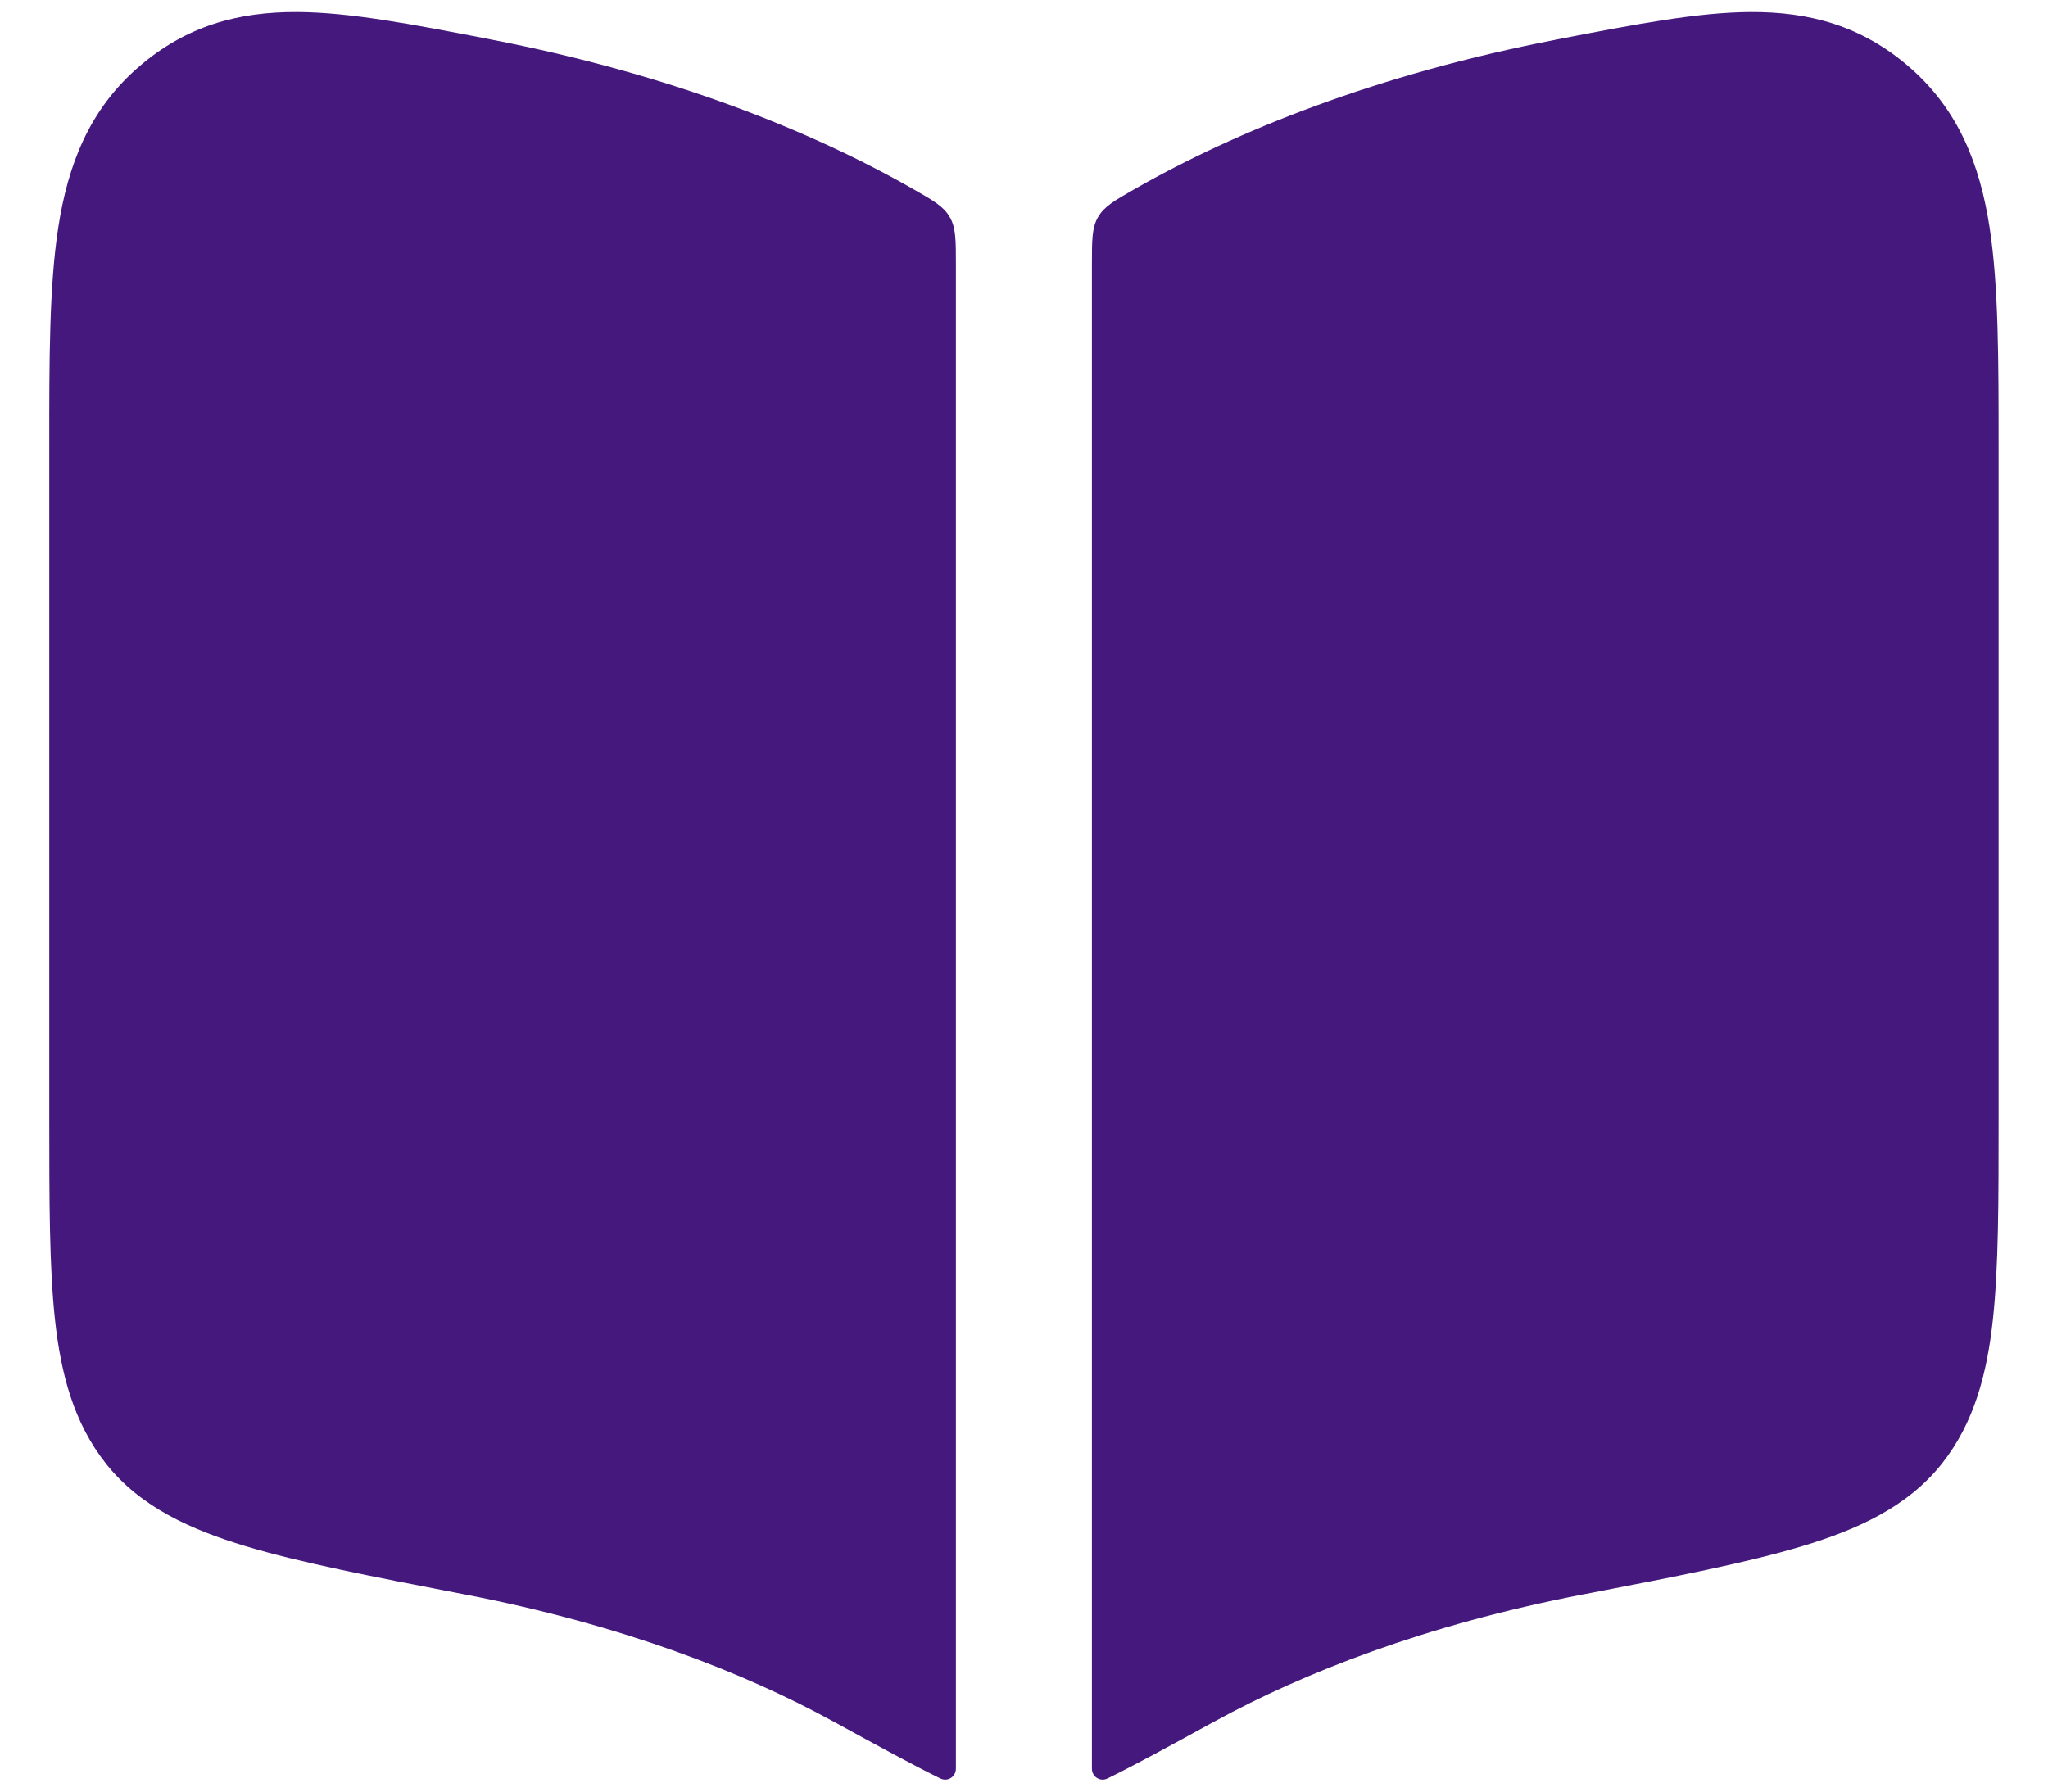 <svg width="32" height="28" viewBox="0 0 32 28" fill="none" xmlns="http://www.w3.org/2000/svg">
<path fill-rule="evenodd" clip-rule="evenodd" d="M7.581 0.599L7.67 0.617C10.481 1.159 12.685 2.049 14.274 2.958C14.588 3.137 14.745 3.227 14.84 3.393C14.936 3.558 14.936 3.751 14.936 4.136V27.642C14.936 27.767 14.808 27.85 14.696 27.796C14.272 27.589 13.718 27.286 13.026 26.907L13 26.893C11.646 26.152 9.742 25.397 7.272 24.92L7.213 24.909C5.821 24.64 4.695 24.423 3.84 24.165C2.98 23.906 2.196 23.553 1.661 22.881C1.147 22.235 0.949 21.459 0.858 20.613C0.77 19.793 0.77 18.757 0.77 17.493L0.77 6.991C0.769 5.623 0.769 4.473 0.91 3.558C1.061 2.577 1.393 1.717 2.162 1.05C2.91 0.4 3.732 0.182 4.653 0.188C5.478 0.193 6.458 0.383 7.581 0.599ZM17.157 3.393C17.253 3.227 17.41 3.137 17.723 2.958C19.312 2.049 21.517 1.159 24.328 0.617L24.416 0.599C25.539 0.383 26.52 0.193 27.345 0.188C28.265 0.182 29.088 0.4 29.836 1.05C30.604 1.717 30.937 2.577 31.088 3.558C31.228 4.473 31.228 5.623 31.228 6.991V17.493C31.228 18.757 31.228 19.793 31.14 20.613C31.049 21.459 30.851 22.235 30.337 22.881C29.801 23.553 29.018 23.906 28.157 24.165C27.302 24.423 26.177 24.64 24.784 24.909L24.725 24.92C22.256 25.397 20.352 26.152 18.998 26.893L18.971 26.907C18.279 27.286 17.725 27.589 17.302 27.796C17.189 27.85 17.061 27.767 17.061 27.642V4.136C17.061 3.751 17.061 3.558 17.157 3.393Z" fill="#45187E"/>
</svg>
